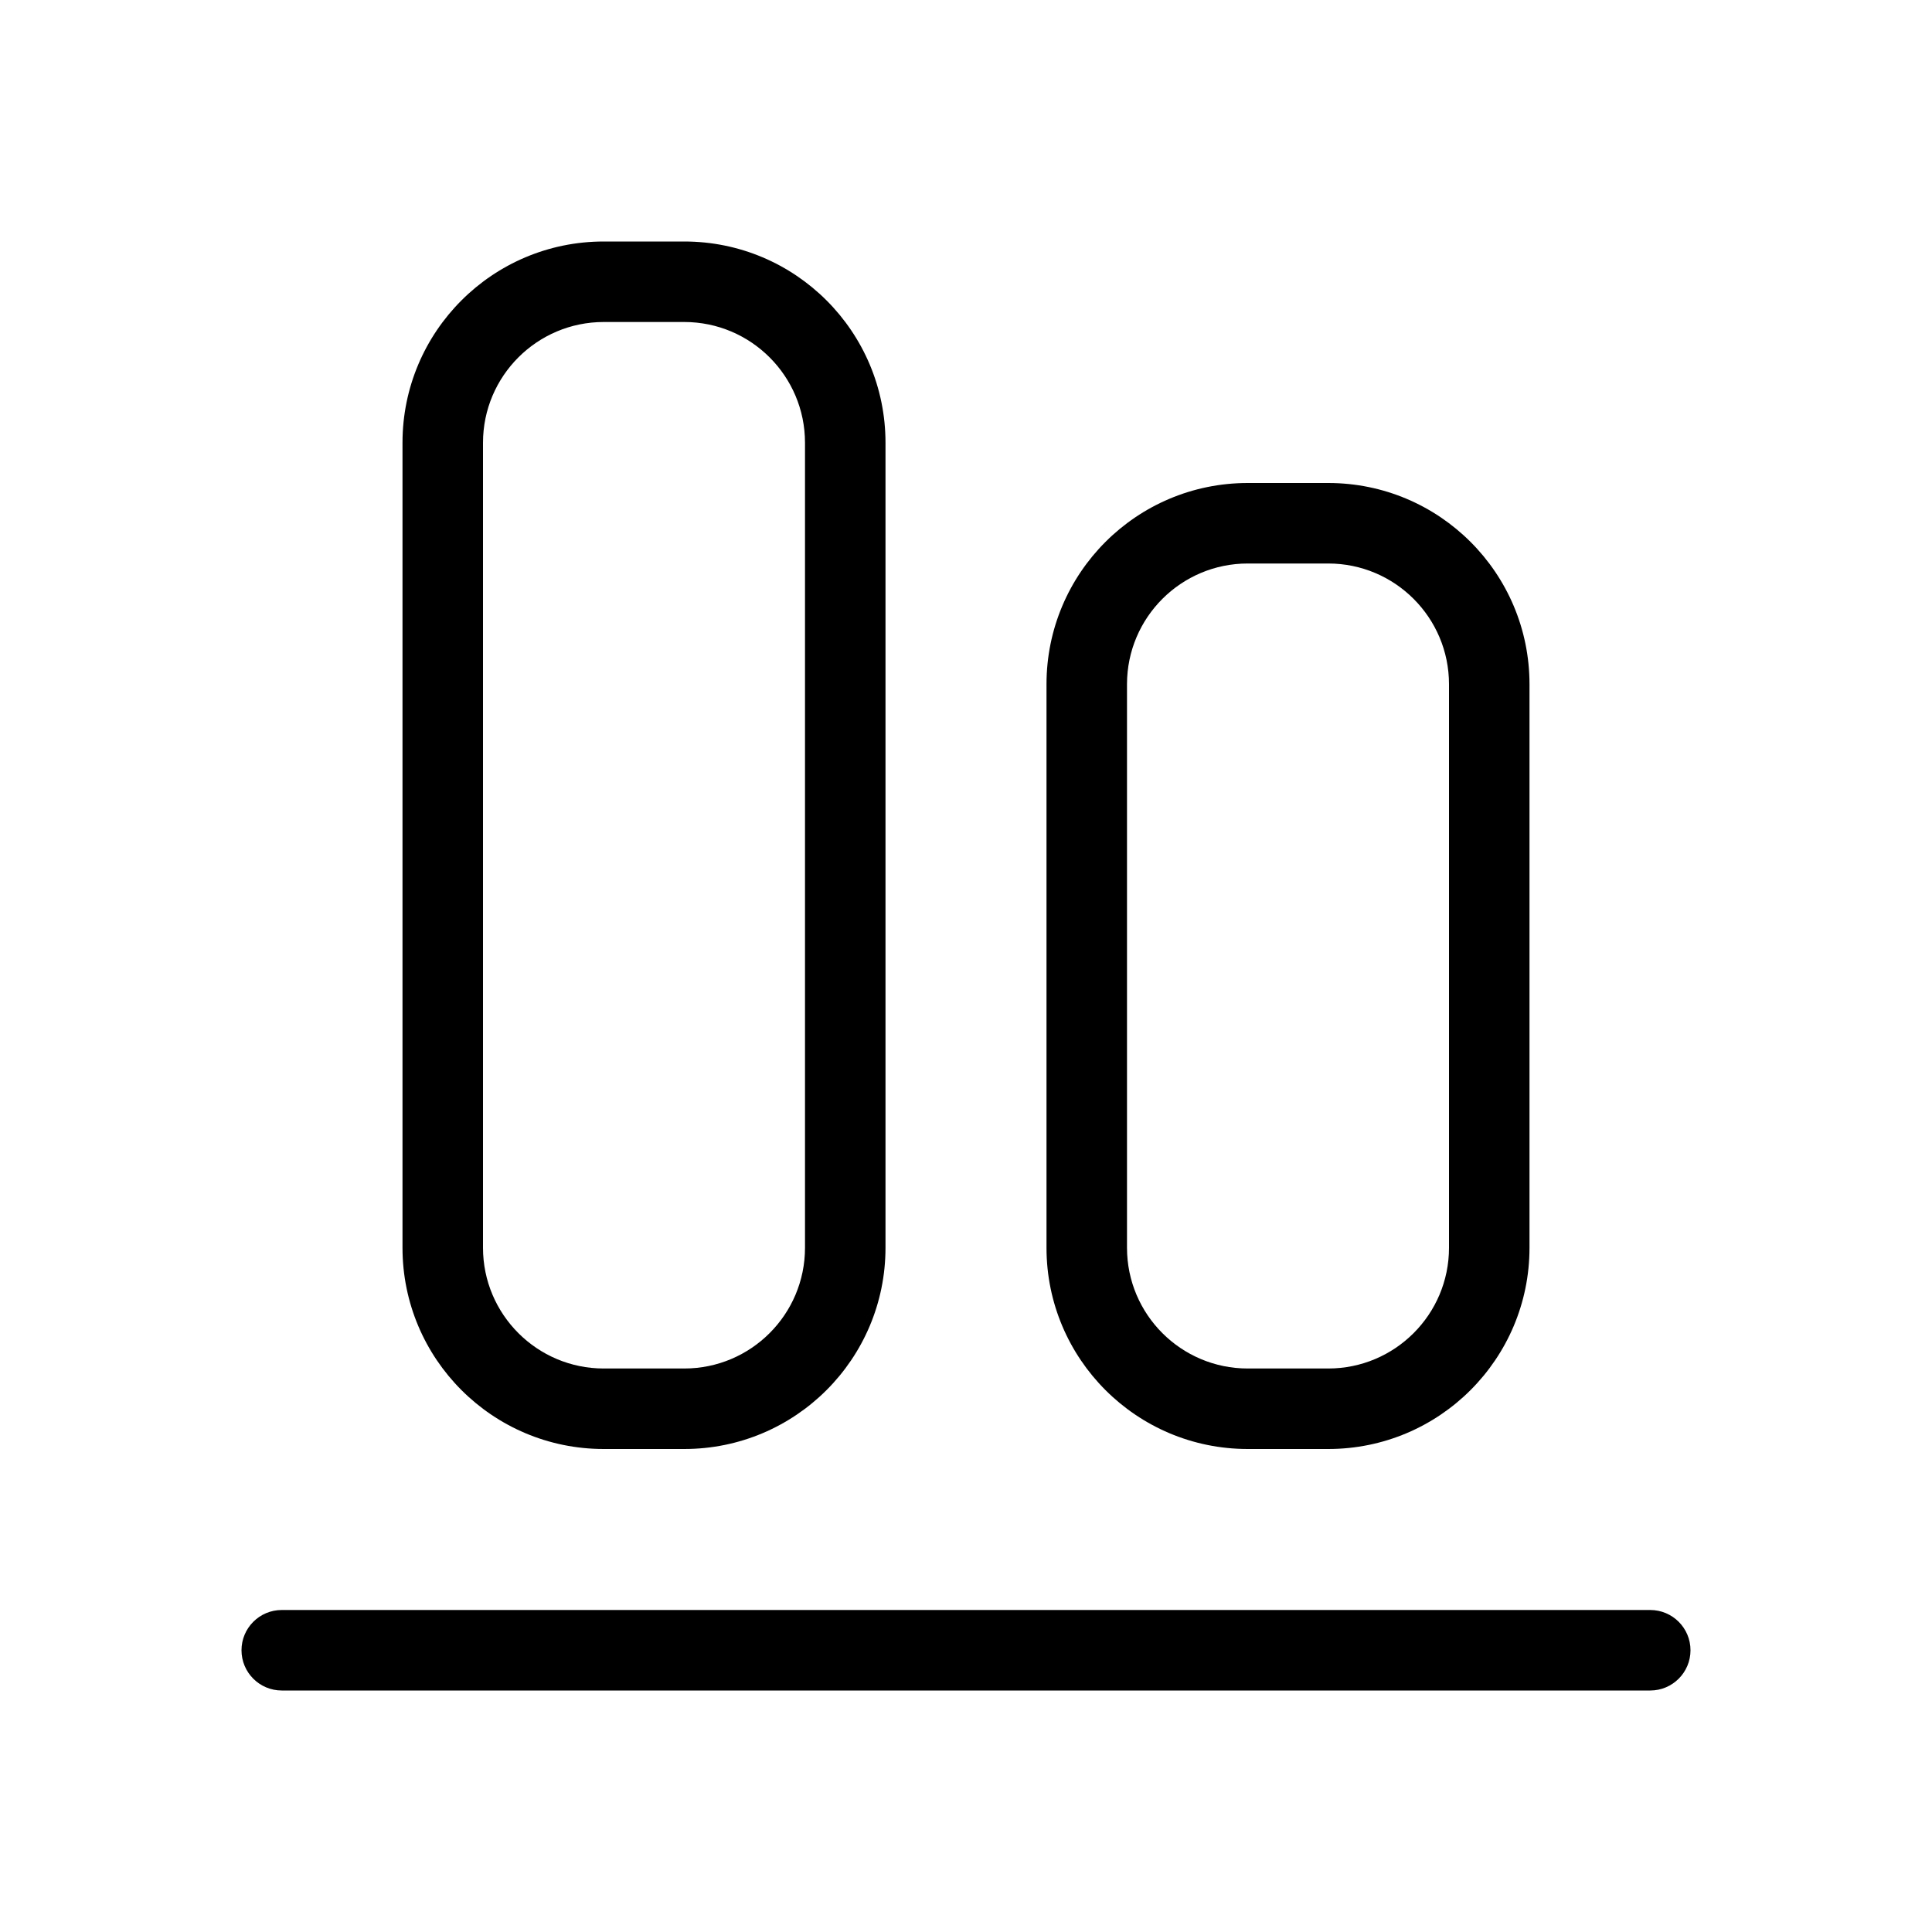 <?xml version="1.0" encoding="utf-8"?><!-- Uploaded to: SVG Repo, www.svgrepo.com, Generator: SVG Repo Mixer Tools -->
<svg fill="#000000" width="800px" height="800px" viewBox="0 0 24 24" xmlns="http://www.w3.org/2000/svg">
  <path d="M3.5,21 C3.224,21 3,20.776 3,20.5 C3,20.224 3.224,20 3.5,20 L20.5,20 C20.776,20 21,20.224 21,20.5 C21,20.776 20.776,21 20.5,21 L3.5,21 Z M5,5.5 C5,4.119 6.119,3 7.5,3 L8.5,3 C9.881,3 11,4.119 11,5.5 L11,15.5 C11,16.881 9.881,18 8.5,18 L7.5,18 C6.119,18 5,16.881 5,15.5 L5,5.5 Z M6,5.5 L6,15.5 C6,16.328 6.672,17 7.5,17 L8.5,17 C9.328,17 10,16.328 10,15.5 L10,5.5 C10,4.672 9.328,4 8.5,4 L7.5,4 C6.672,4 6,4.672 6,5.5 Z M13,8.5 C13,7.119 14.119,6 15.5,6 L16.5,6 C17.881,6 19,7.119 19,8.5 L19,15.5 C19,16.881 17.881,18 16.5,18 L15.5,18 C14.119,18 13,16.881 13,15.5 L13,8.5 Z M14,8.5 L14,15.5 C14,16.328 14.672,17 15.5,17 L16.5,17 C17.328,17 18,16.328 18,15.5 L18,8.5 C18,7.672 17.328,7 16.5,7 L15.5,7 C14.672,7 14,7.672 14,8.5 Z"/>
</svg>